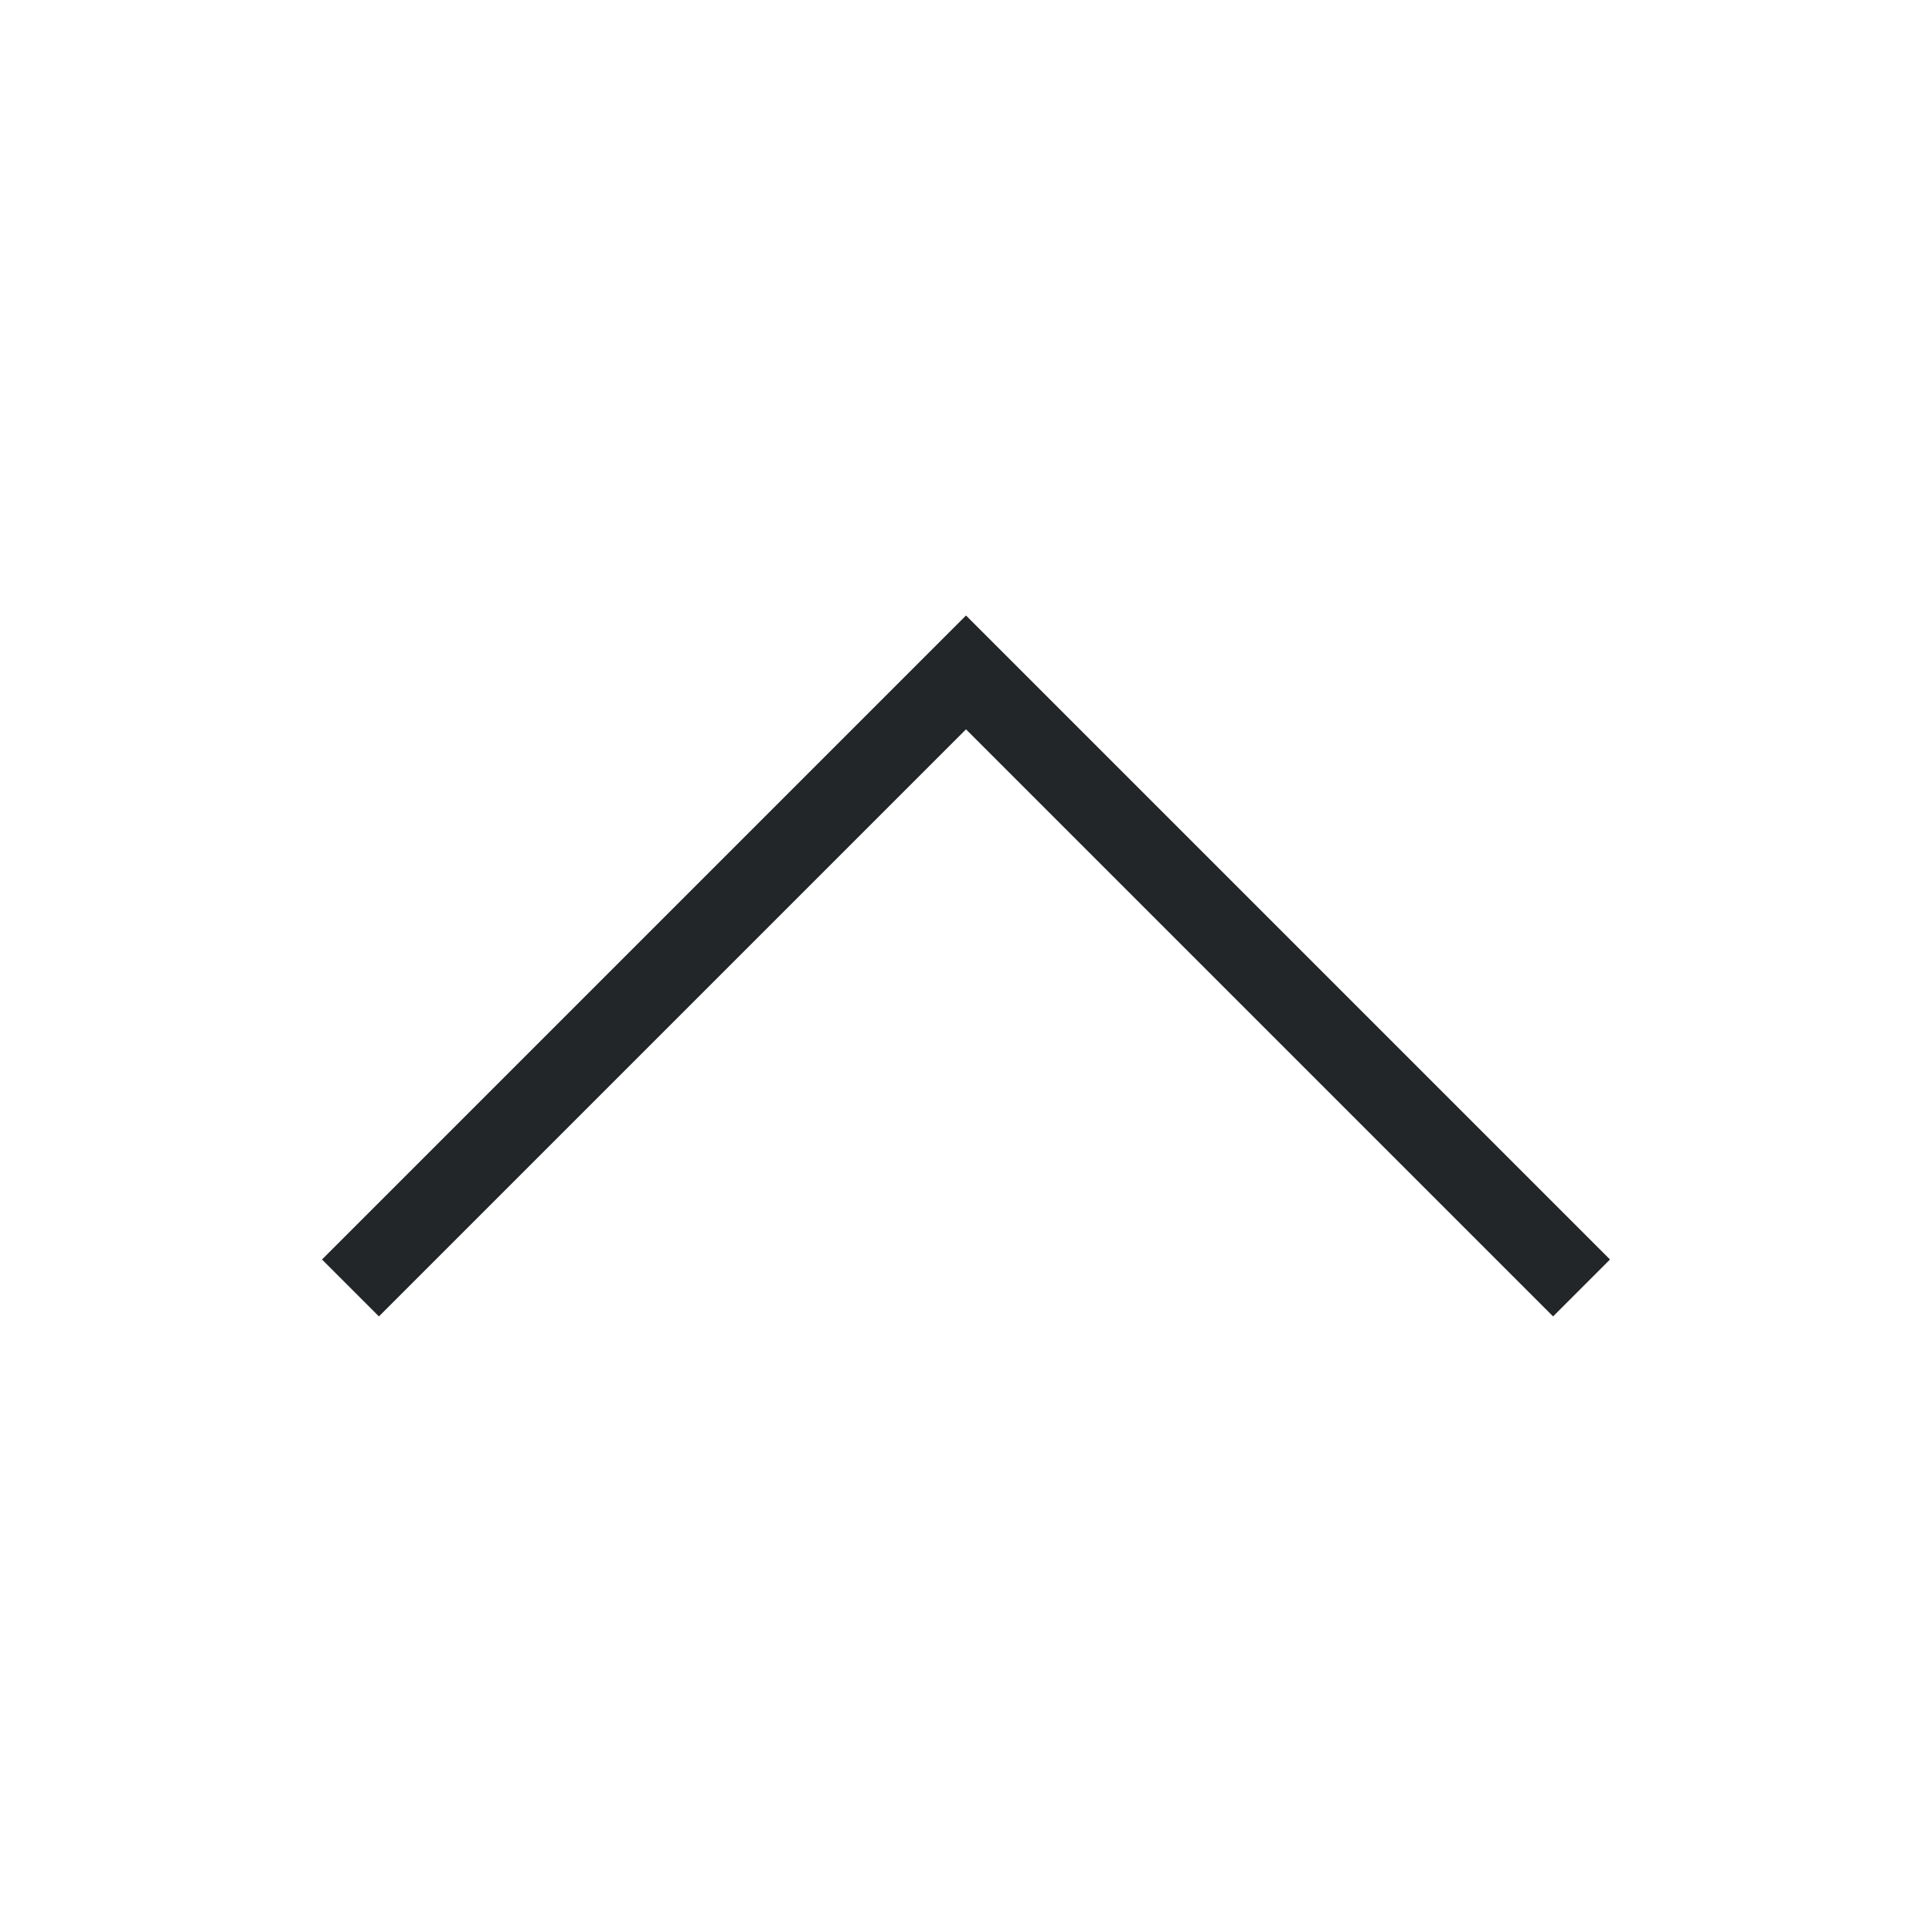 <svg viewBox="0 0 24 24" xmlns="http://www.w3.org/2000/svg"><path d="m12 7.646-1.875 1.875-6.125 6.125.707.707 6.125-6.125 1.168-1.168 1.168 1.168 6.125 6.125.707-.707-6.125-6.125z" fill="#232629"/></svg>